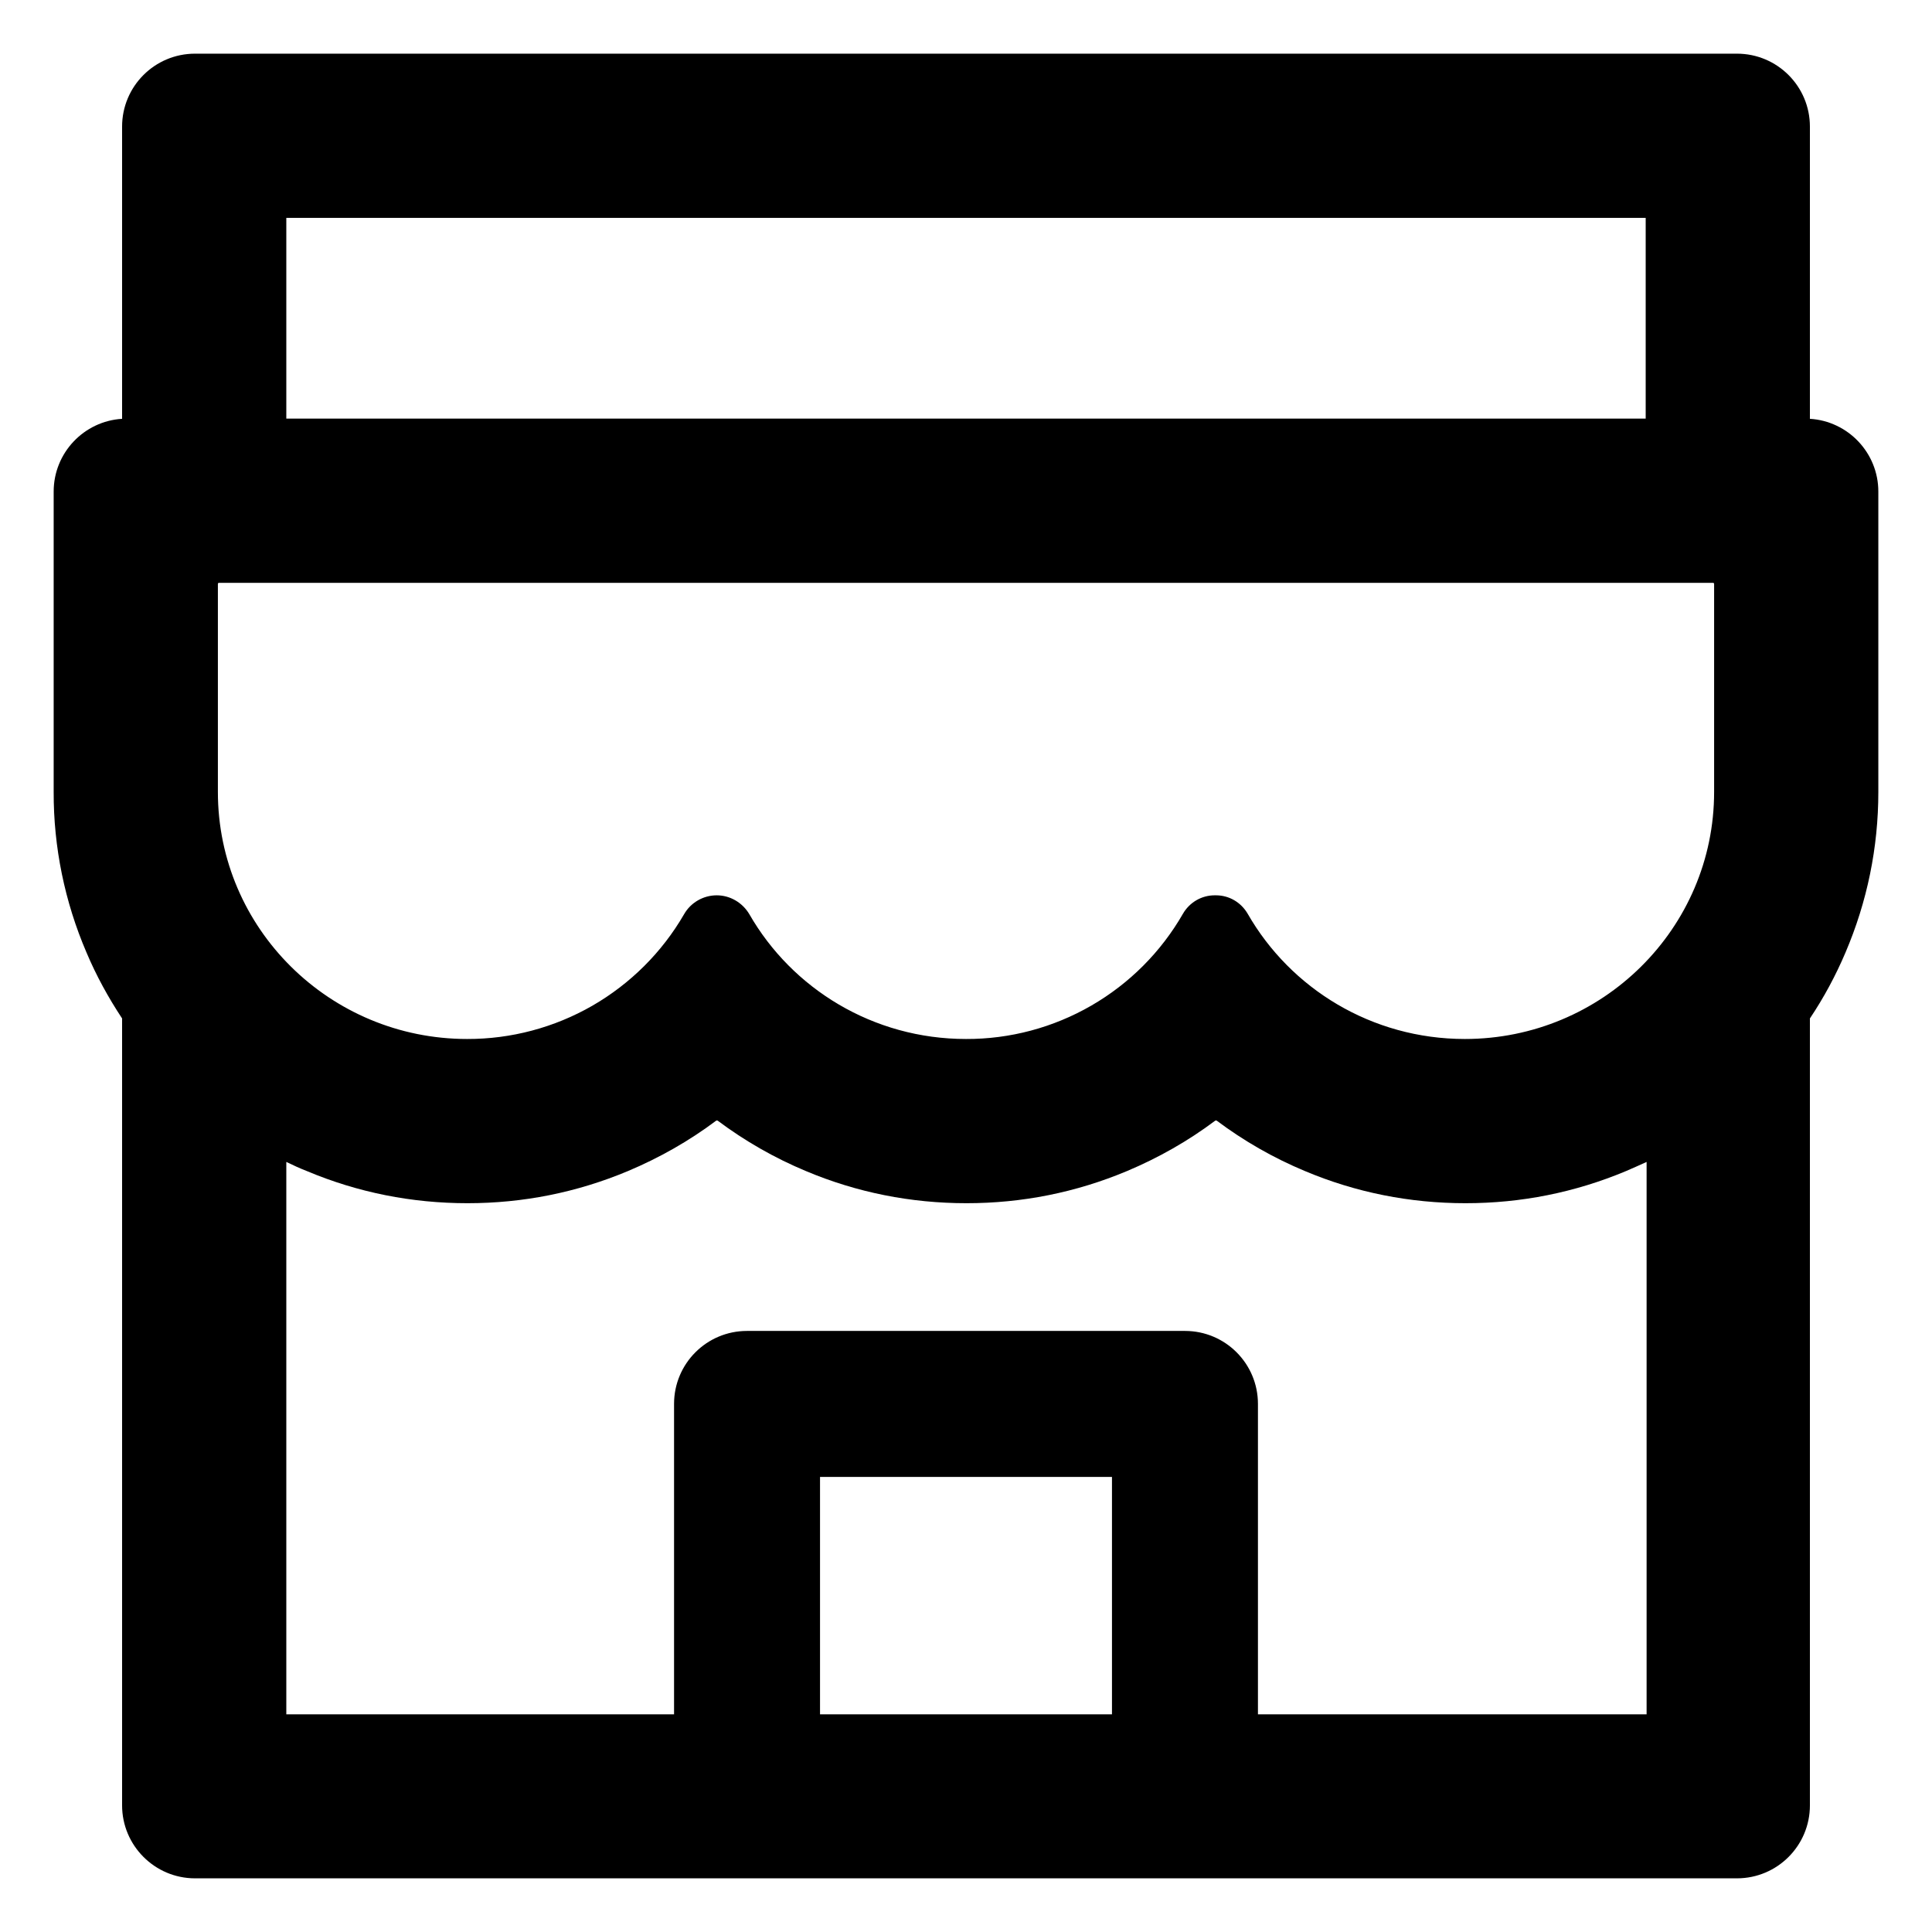 <svg width="36" height="36" viewBox="0 0 36 36" fill="none" xmlns="http://www.w3.org/2000/svg"><path d="M33.725 7.804V2.36C33.725 1.608 33.117 1 32.365 1H3.635C2.883 1 2.275 1.608 2.275 2.36V7.804C1.565 7.847 1 8.438 1 9.16V14.757C0.997 15.786 1.206 16.804 1.612 17.749C1.795 18.183 2.02 18.591 2.275 18.977V33.64C2.275 34.388 2.883 35 3.635 35H32.365C33.117 35 33.725 34.392 33.725 33.64V18.977C33.984 18.59 34.206 18.178 34.388 17.749C34.792 16.802 35 15.794 35 14.757V9.16C35 8.438 34.435 7.847 33.725 7.804ZM5.335 4.06H30.665V7.8H5.335V4.06ZM20.72 31.944H15.28V27.52H20.72V31.944ZM30.665 31.944H23.44V26.16C23.44 25.408 22.832 24.8 22.08 24.8H13.92C13.168 24.8 12.56 25.408 12.56 26.16V31.944H5.335V21.651C5.458 21.71 5.586 21.77 5.718 21.821C6.665 22.22 7.673 22.42 8.71 22.42C9.747 22.42 10.749 22.22 11.701 21.821C12.288 21.574 12.841 21.26 13.346 20.881C13.355 20.877 13.363 20.877 13.372 20.881C13.879 21.261 14.432 21.577 15.017 21.821C15.964 22.22 16.971 22.42 18.009 22.42C19.046 22.42 20.049 22.22 21 21.821C21.587 21.574 22.14 21.26 22.645 20.881C22.654 20.877 22.662 20.877 22.671 20.881C23.178 21.261 23.73 21.577 24.316 21.821C25.263 22.22 26.27 22.42 27.308 22.42C28.345 22.42 29.348 22.22 30.299 21.821C30.427 21.765 30.555 21.71 30.682 21.651V31.944H30.665ZM31.94 14.757C31.94 17.299 29.858 19.36 27.295 19.36C25.561 19.36 24.048 18.421 23.249 17.027C23.125 16.814 22.904 16.683 22.658 16.683H22.633C22.39 16.683 22.165 16.814 22.042 17.027C21.634 17.738 21.045 18.328 20.335 18.738C19.625 19.148 18.82 19.363 18 19.36C16.27 19.36 14.761 18.425 13.963 17.035C13.835 16.819 13.605 16.683 13.355 16.683C13.104 16.683 12.87 16.819 12.747 17.035C12.337 17.744 11.747 18.331 11.038 18.74C10.328 19.148 9.524 19.362 8.705 19.36C6.143 19.36 4.06 17.299 4.06 14.757V10.881C4.06 10.868 4.069 10.86 4.081 10.86H31.919C31.931 10.86 31.94 10.868 31.94 10.881V14.757Z" fill="currentColor"/></svg>